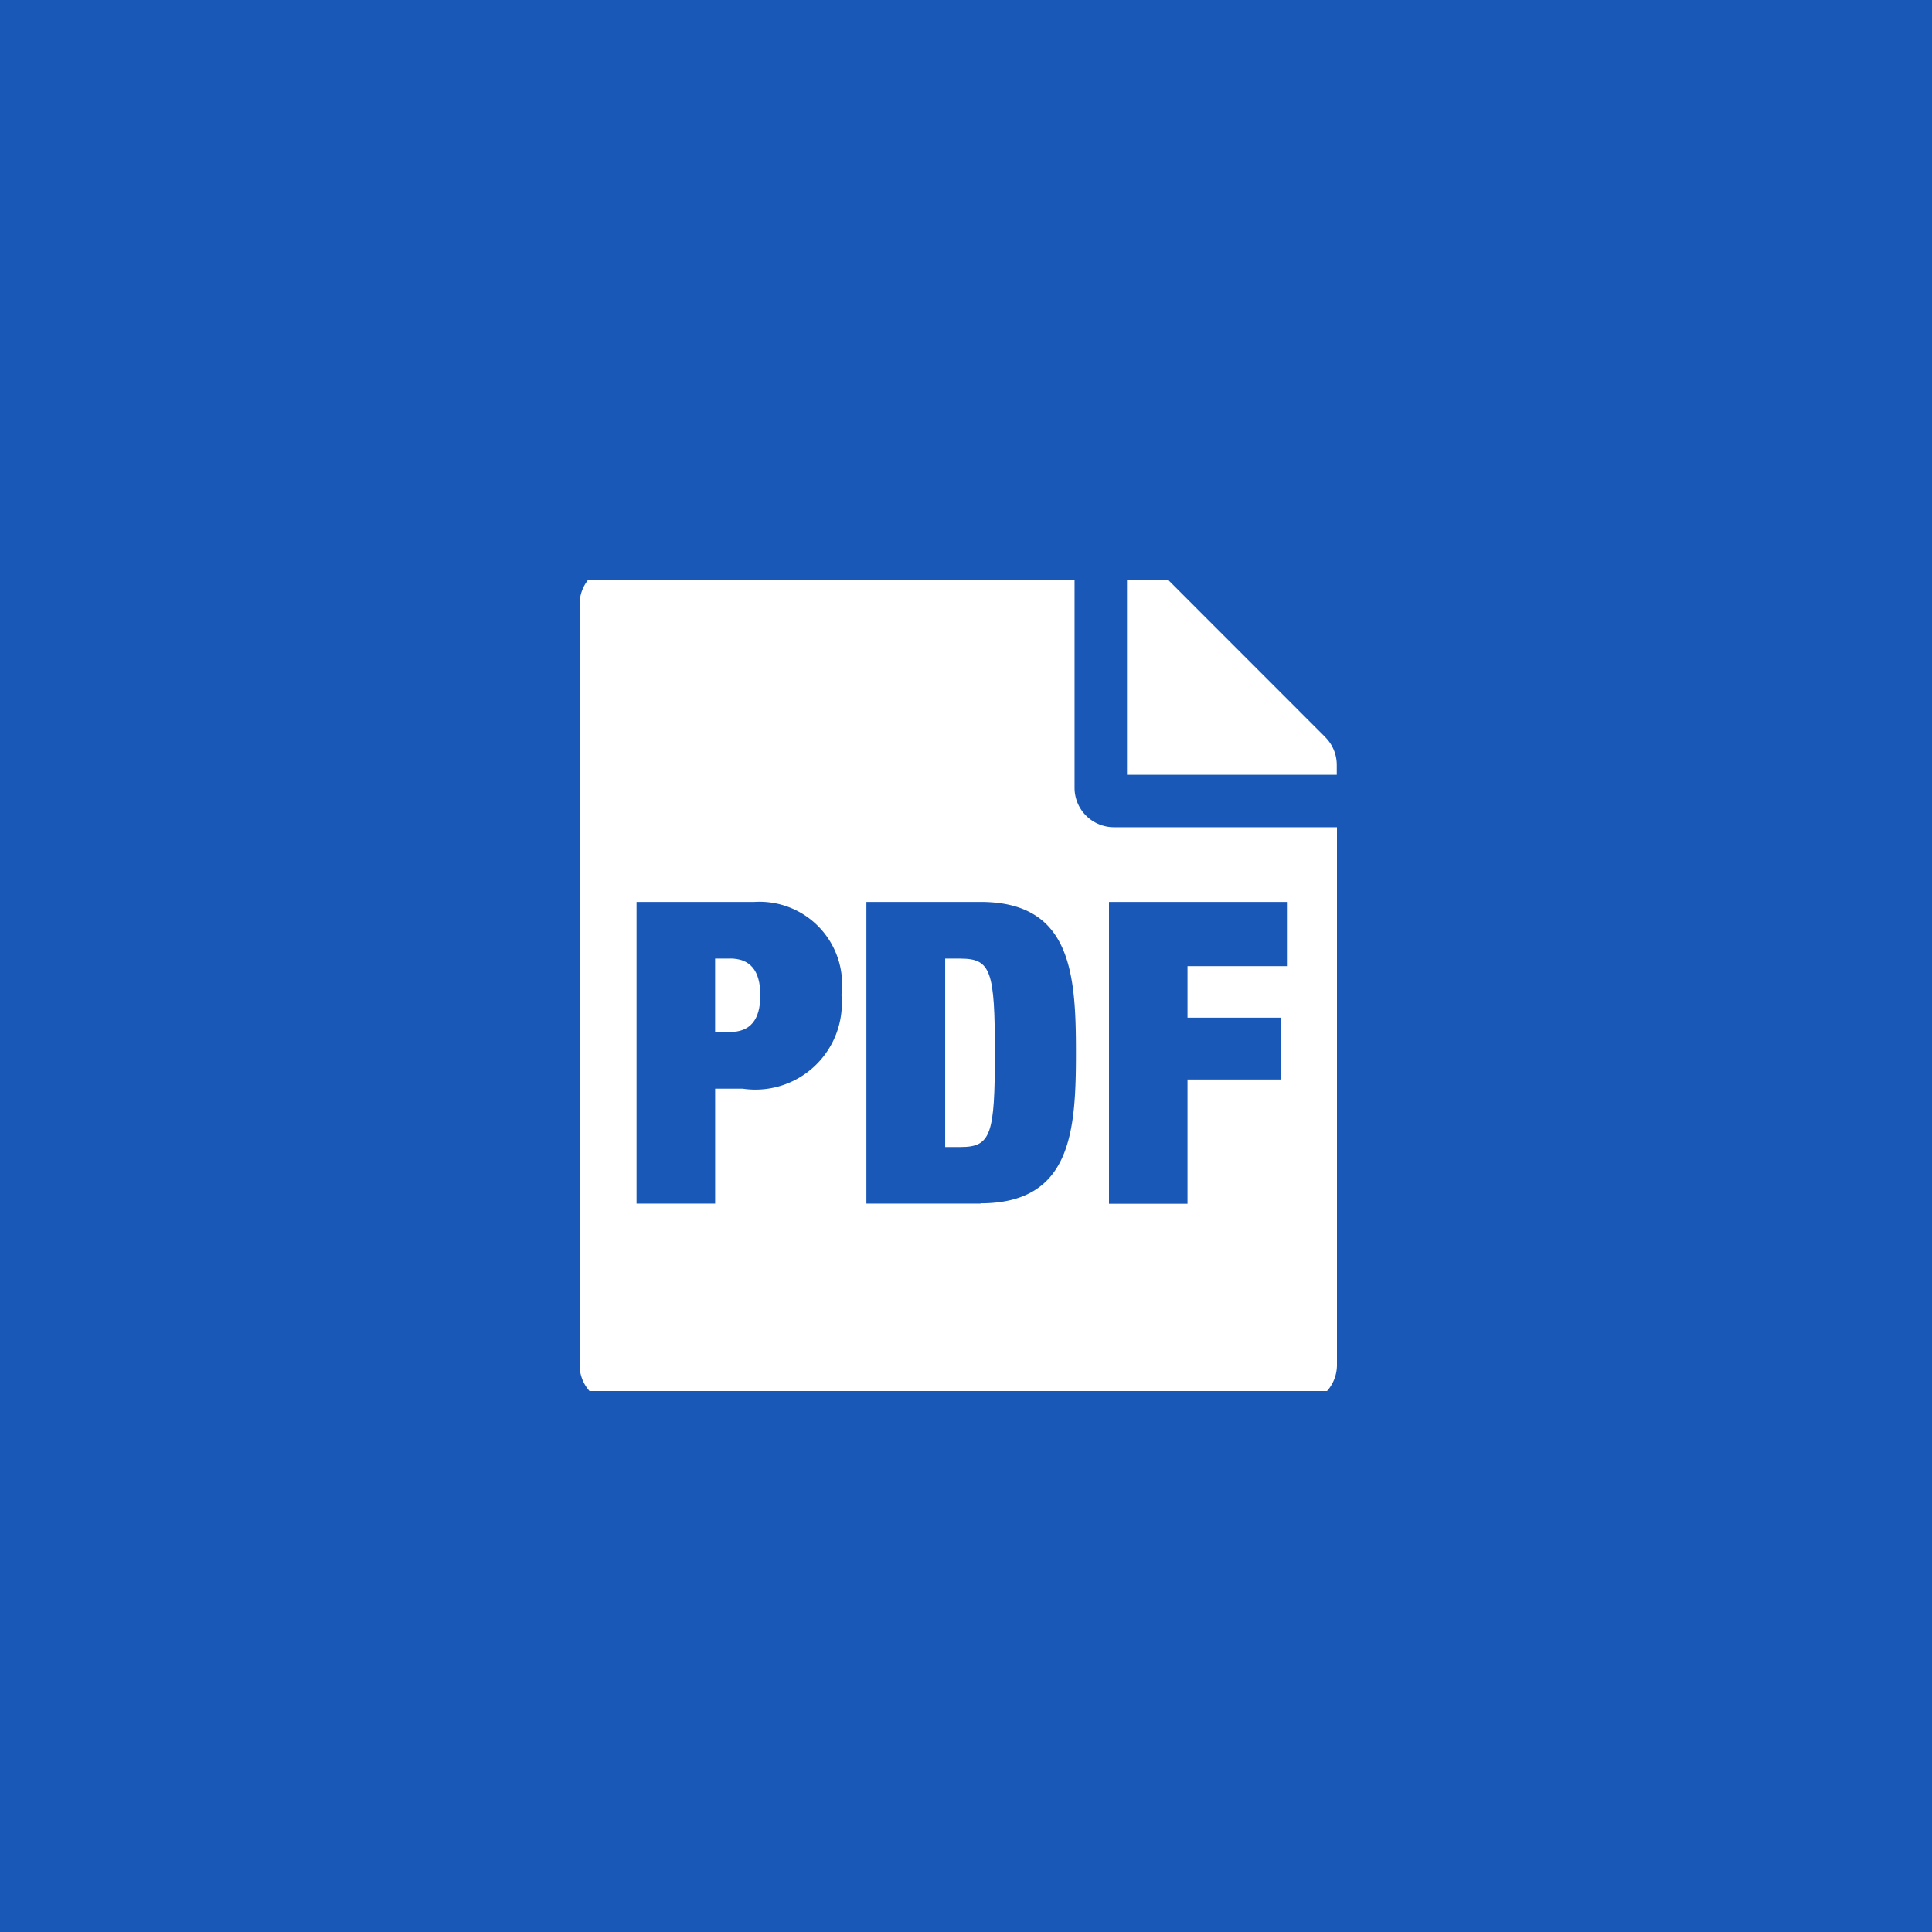 <svg xmlns="http://www.w3.org/2000/svg" xmlns:xlink="http://www.w3.org/1999/xlink" width="50" height="50" viewBox="0 0 50 50">
  <defs>
    <clipPath id="clip-path">
      <rect id="Rectangle_463" data-name="Rectangle 463" width="20" height="21" fill="#fff"/>
    </clipPath>
  </defs>
  <g id="Group_1237" data-name="Group 1237" transform="translate(-630 -1078.02)">
    <path id="Path_1294" data-name="Path 1294" d="M0,0H50V50H0Z" transform="translate(630 1078.02)" fill="#1958b7"/>
    <g id="Group_1034" data-name="Group 1034" transform="translate(645 1093.02)">
      <g id="Group_301" data-name="Group 301" clip-path="url(#clip-path)">
        <path id="Path_65" data-name="Path 65" d="M83.084,240.115H82.7v1.9h.383c.514,0,.787-.3.787-.951s-.273-.951-.787-.951" transform="translate(-79.193 -230.307)" fill="#fff"/>
        <path id="Path_66" data-name="Path 66" d="M223.339,240.115h-.4v4.877h.4c.787,0,.886-.328.886-2.438s-.1-2.438-.886-2.438" transform="translate(-213.478 -230.307)" fill="#fff"/>
        <path id="Path_67" data-name="Path 67" d="M12.809,5.768V0H1.018A1.016,1.016,0,0,0,0,1.018V20.7a1.016,1.016,0,0,0,1.018,1.018h17.56A1.016,1.016,0,0,0,19.6,20.7V6.786H13.827a1.021,1.021,0,0,1-1.018-1.018M4.218,13.552H3.508v2.974H1.474V8.719H4.525a2.138,2.138,0,0,1,2.252,2.405,2.237,2.237,0,0,1-2.559,2.427M13.7,8.719h4.625v1.662H15.732v1.334h2.427v1.6H15.732v3.215H13.7Zm-3.324,7.807H7.422V8.719h2.952c2.351,0,2.471,1.859,2.471,3.9s-.12,3.9-2.471,3.9" transform="translate(0 -0.377)" fill="#fff"/>
        <path id="Path_68" data-name="Path 68" d="M339.132,4.454,334.98.3a1.017,1.017,0,0,0-.721-.3H334V5.429h5.429V5.17a1.015,1.015,0,0,0-.3-.717" transform="translate(-319.834 -0.377)" fill="#fff"/>
      </g>
    </g>
  </g>
</svg>
